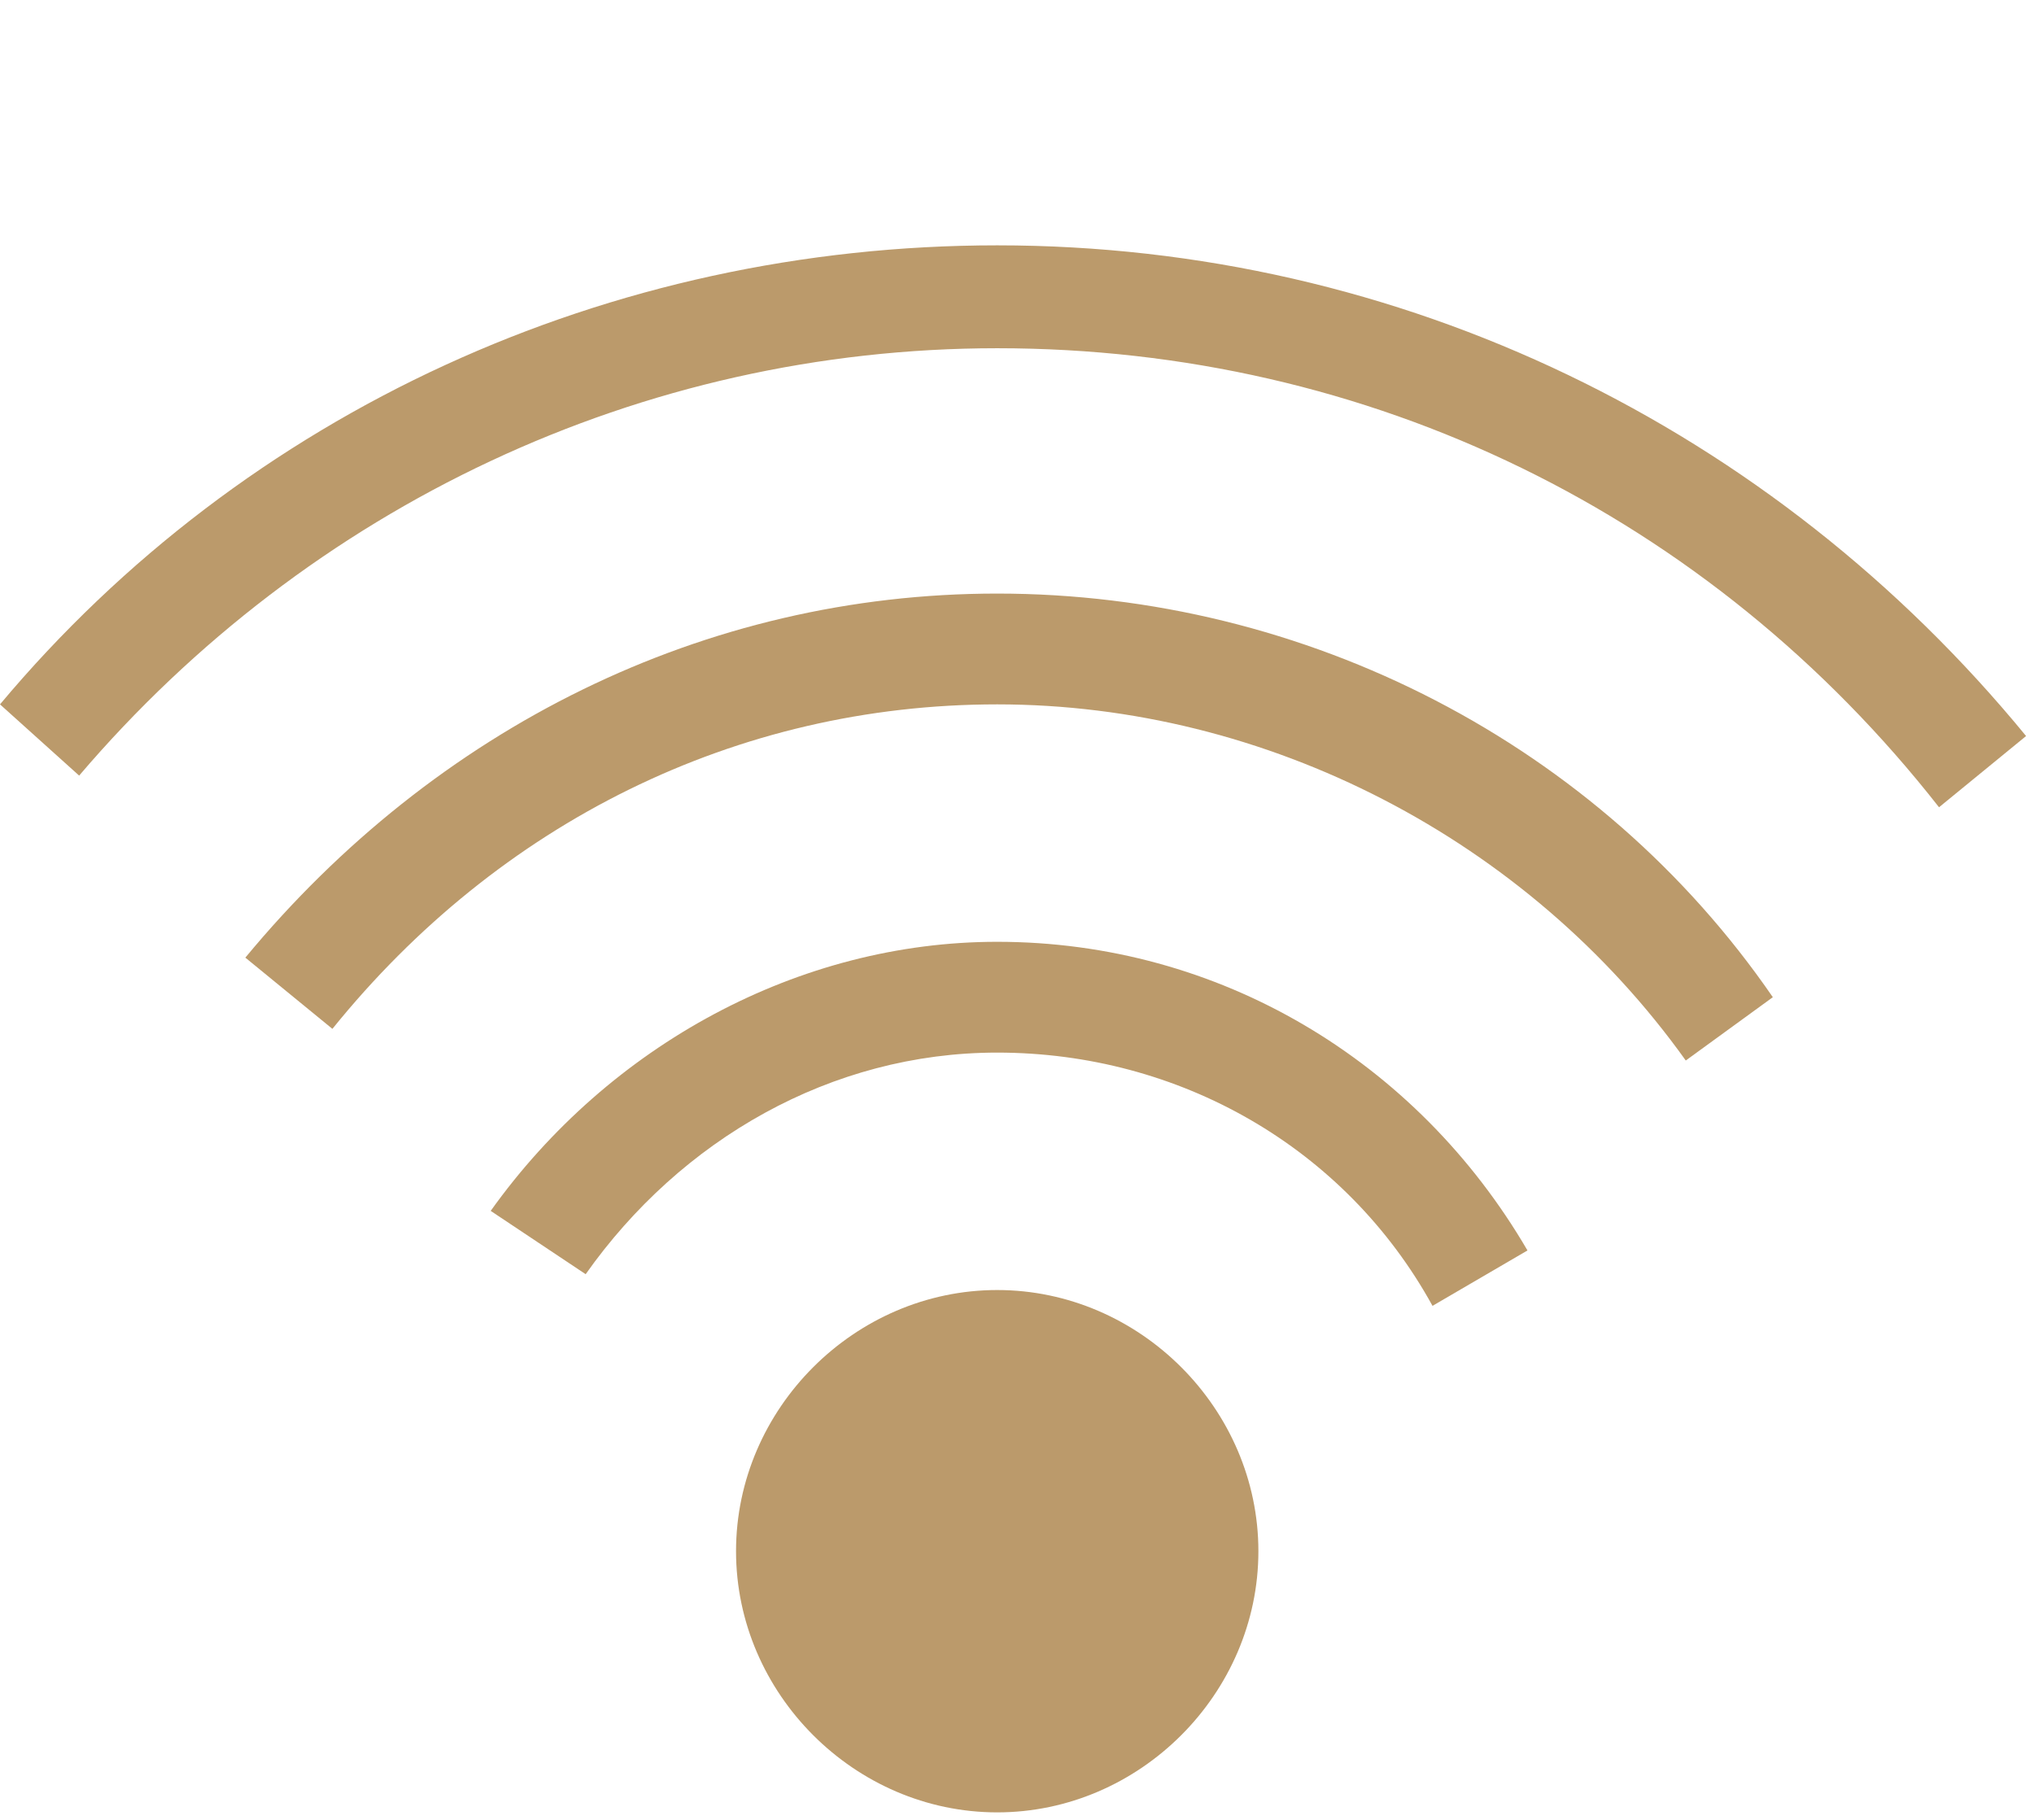 <?xml version="1.0" encoding="utf-8"?>
<!-- Generator: Adobe Illustrator 25.0.0, SVG Export Plug-In . SVG Version: 6.00 Build 0)  -->
<svg version="1.1" id="Layer_1" xmlns="http://www.w3.org/2000/svg" xmlns:xlink="http://www.w3.org/1999/xlink" x="0px" y="0px"
	 viewBox="0 0 25.7 23" style="enable-background:new 0 0 25.7 23;" xml:space="preserve">
<style type="text/css">
	.st0{fill:#BB9A6B;}
</style>
<g>
	<path class="st0" d="M12.6,16.3c-1.8,0-3.3,1.5-3.3,3.3s1.5,3.3,3.3,3.3s3.3-1.5,3.3-3.3S14.4,16.3,12.6,16.3z"/>
	<path class="st0" d="M12.6,3.1C7.7,3.1,3.1,5.2,0,8.9L1,9.8c2.9-3.4,7.1-5.4,11.6-5.4c4.7,0,9,2.1,11.9,5.8l1.1-0.9
		C22.4,5.4,17.7,3.1,12.6,3.1z"/>
	<path class="st0" d="M12.6,7.5c-3.7,0-7.1,1.7-9.5,4.6L4.2,13c2.1-2.6,5.1-4.1,8.4-4.1c3.4,0,6.7,1.7,8.7,4.5l1.1-0.8
		C20.2,9.4,16.5,7.5,12.6,7.5z"/>
	<path class="st0" d="M12.6,11.9c-2.5,0-4.9,1.3-6.4,3.4l1.2,0.8c1.2-1.7,3.1-2.8,5.2-2.8c2.3,0,4.4,1.2,5.5,3.2l1.2-0.7
		C17.9,13.4,15.4,11.9,12.6,11.9z"/>
</g>
</svg>
